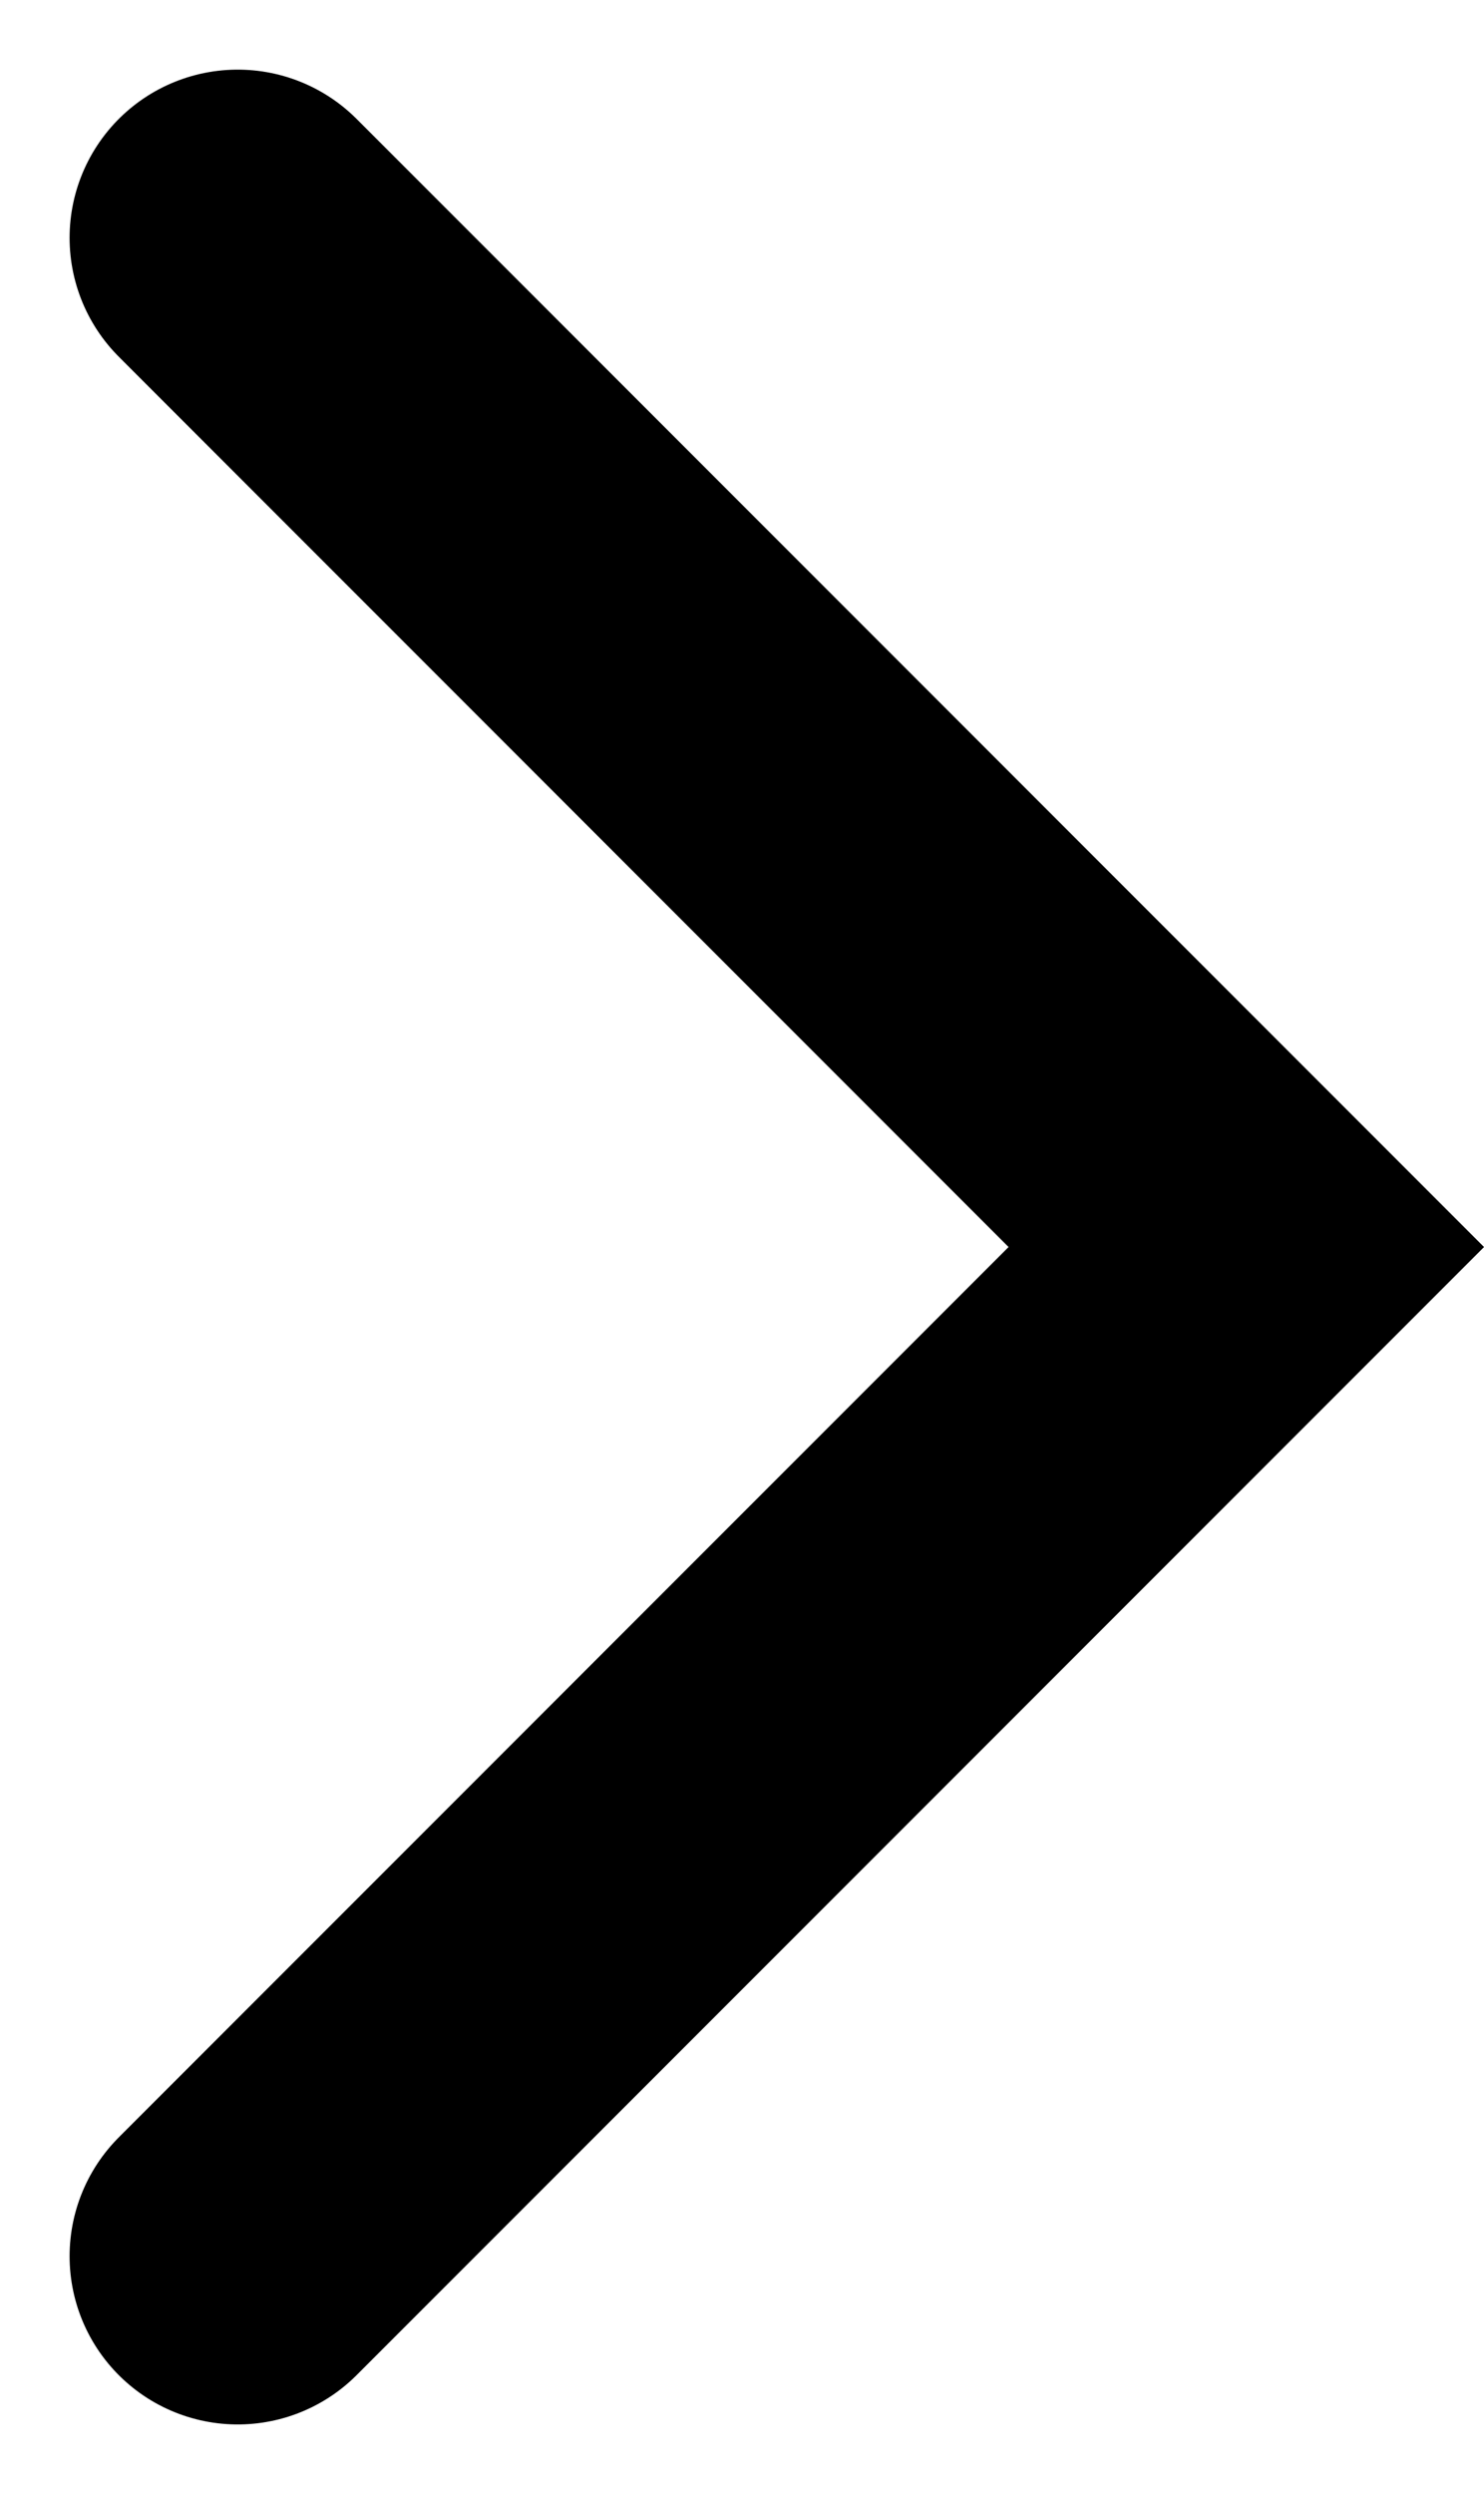 <svg xmlns="http://www.w3.org/2000/svg" width="8.828" height="14.828" viewBox="0 0 8.828 14.828">
  <path id="Path_18" data-name="Path 18" d="M6,0,0,6l6,6" transform="translate(7.414 13.414) rotate(180)" fill="none" stroke="#000" stroke-linecap="round" stroke-width="2"/>
</svg>
